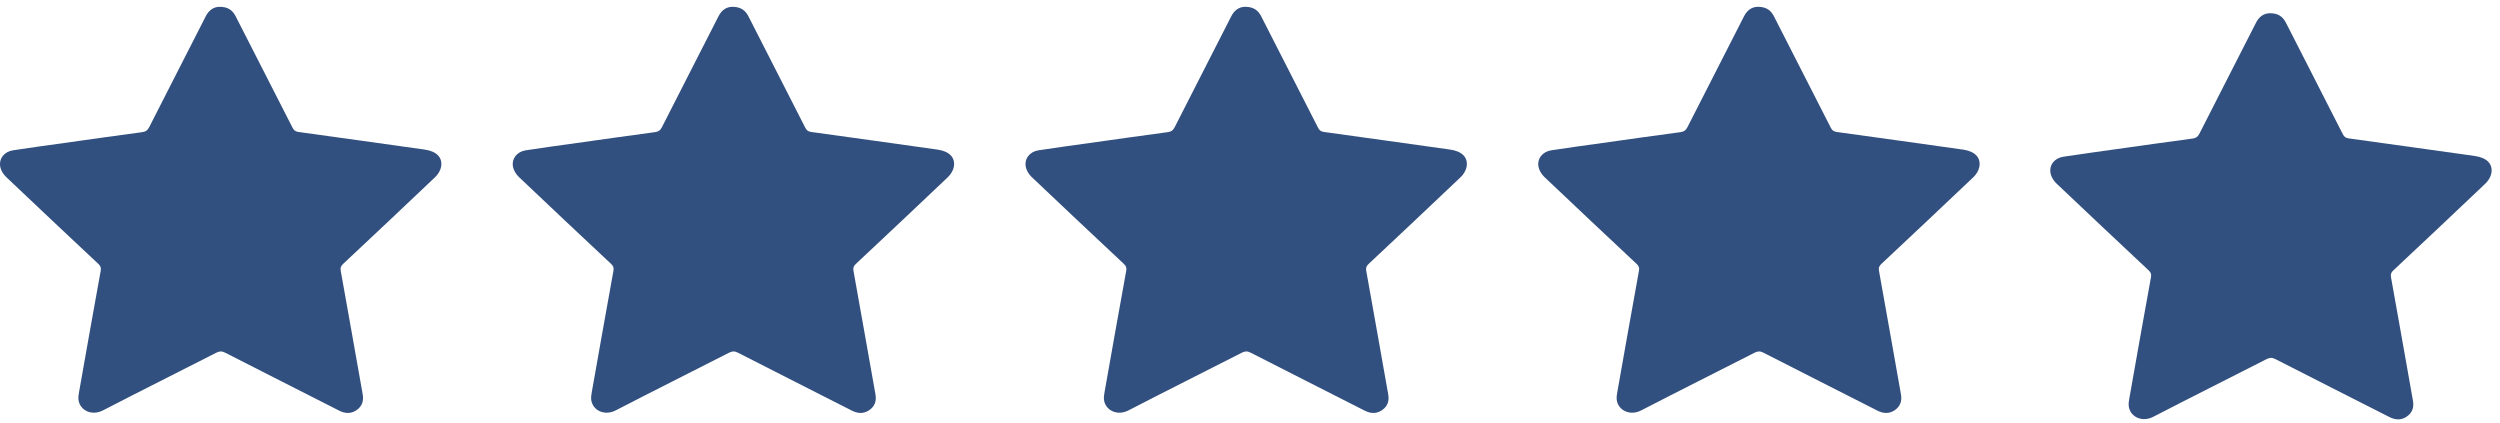 <svg width="189" height="32" viewBox="0 0 189 32" fill="none" xmlns="http://www.w3.org/2000/svg">
<path d="M171.598 1C172.219 0.998 172.579 1.248 172.82 1.724C174.245 4.53 175.684 7.329 177.112 10.134C177.212 10.332 177.322 10.43 177.565 10.463C180.748 10.899 183.928 11.35 187.109 11.795C187.995 11.919 188.476 12.388 188.347 13.1C188.296 13.378 188.11 13.675 187.898 13.877C185.59 16.074 183.266 18.256 180.941 20.437C180.777 20.59 180.716 20.722 180.759 20.957C181.322 24.071 181.867 27.188 182.421 30.303C182.508 30.792 182.376 31.198 181.959 31.488C181.54 31.779 181.098 31.761 180.646 31.531C177.77 30.07 174.891 28.616 172.019 27.147C171.77 27.02 171.592 27.028 171.348 27.152C168.498 28.608 165.631 30.038 162.789 31.509C161.9 31.968 161.006 31.474 160.93 30.681C160.912 30.497 160.945 30.305 160.977 30.12C161.518 27.062 162.058 24.004 162.615 20.949C162.658 20.712 162.59 20.582 162.428 20.43C160.103 18.249 157.779 16.068 155.469 13.872C155.264 13.677 155.084 13.396 155.026 13.129C154.89 12.498 155.305 11.954 155.979 11.85C157.27 11.649 158.566 11.476 159.86 11.294C161.819 11.019 163.778 10.74 165.739 10.478C166.013 10.441 166.157 10.339 166.28 10.097C167.697 7.301 169.133 4.514 170.553 1.719C170.788 1.256 171.138 1.009 171.598 1L171.598 1Z" fill="#32507F"/>
<path d="M16.598 0.515C17.219 0.512 17.578 0.762 17.82 1.239C19.245 4.044 20.684 6.844 22.112 9.648C22.212 9.846 22.323 9.944 22.565 9.977C25.748 10.413 28.928 10.864 32.109 11.309C32.995 11.433 33.476 11.902 33.347 12.614C33.296 12.893 33.111 13.189 32.898 13.391C30.59 15.589 28.266 17.77 25.941 19.951C25.777 20.105 25.716 20.236 25.759 20.471C26.322 23.585 26.866 26.702 27.421 29.817C27.508 30.307 27.376 30.713 26.959 31.003C26.54 31.293 26.098 31.276 25.646 31.046C22.77 29.584 19.891 28.13 17.019 26.661C16.77 26.534 16.592 26.542 16.348 26.667C13.498 28.123 10.632 29.552 7.789 31.023C6.9 31.483 6.006 30.988 5.93 30.196C5.912 30.012 5.945 29.819 5.977 29.634C6.518 26.577 7.058 23.519 7.615 20.463C7.658 20.227 7.59 20.097 7.428 19.944C5.103 17.764 2.779 15.582 0.469 13.386C0.264 13.191 0.084 12.911 0.026 12.643C-0.11 12.012 0.305 11.469 0.979 11.364C2.27 11.164 3.566 10.99 4.86 10.809C6.819 10.533 8.778 10.255 10.739 9.992C11.013 9.956 11.157 9.854 11.28 9.612C12.697 6.816 14.133 4.028 15.553 1.234C15.788 0.771 16.138 0.523 16.598 0.515Z" fill="#32507F"/>
<path d="M55.362 0.515C55.982 0.512 56.342 0.762 56.584 1.239C58.009 4.044 59.448 6.844 60.875 9.648C60.976 9.846 61.086 9.944 61.329 9.977C64.512 10.413 67.692 10.864 70.873 11.309C71.759 11.433 72.24 11.902 72.11 12.614C72.06 12.893 71.874 13.189 71.662 13.391C69.354 15.589 67.029 17.77 64.704 19.951C64.541 20.105 64.48 20.236 64.522 20.471C65.085 23.585 65.63 26.702 66.185 29.817C66.272 30.307 66.14 30.713 65.723 31.003C65.304 31.293 64.862 31.276 64.409 31.046C61.534 29.584 58.654 28.13 55.783 26.661C55.534 26.534 55.356 26.542 55.112 26.667C52.261 28.123 49.395 29.552 46.553 31.023C45.664 31.483 44.77 30.988 44.693 30.196C44.676 30.012 44.709 29.819 44.741 29.634C45.282 26.577 45.822 23.519 46.378 20.463C46.421 20.227 46.354 20.097 46.192 19.944C43.866 17.764 41.542 15.582 39.233 13.386C39.027 13.191 38.847 12.911 38.789 12.643C38.653 12.012 39.069 11.469 39.743 11.364C41.034 11.164 42.33 10.99 43.624 10.809C45.583 10.533 47.541 10.255 49.503 9.992C49.777 9.956 49.921 9.854 50.043 9.612C51.461 6.816 52.897 4.028 54.317 1.234C54.552 0.771 54.901 0.523 55.361 0.514L55.362 0.515Z" fill="#32507F"/>
<path d="M94.127 0.515C94.747 0.512 95.107 0.762 95.349 1.239C96.774 4.044 98.213 6.844 99.641 9.648C99.741 9.846 99.851 9.944 100.094 9.977C103.277 10.413 106.457 10.864 109.638 11.309C110.524 11.433 111.005 11.902 110.875 12.614C110.825 12.893 110.639 13.189 110.427 13.391C108.119 15.589 105.795 17.77 103.47 19.951C103.306 20.105 103.245 20.236 103.287 20.471C103.85 23.585 104.395 26.702 104.95 29.817C105.037 30.307 104.905 30.713 104.488 31.003C104.069 31.293 103.627 31.276 103.175 31.046C100.299 29.584 97.419 28.13 94.548 26.661C94.299 26.534 94.121 26.542 93.877 26.667C91.026 28.123 88.16 29.552 85.318 31.023C84.429 31.483 83.535 30.988 83.459 30.196C83.441 30.012 83.474 29.819 83.506 29.634C84.047 26.577 84.587 23.519 85.144 20.463C85.186 20.227 85.119 20.097 84.957 19.944C82.632 17.764 80.307 15.582 77.998 13.386C77.792 13.191 77.612 12.911 77.555 12.643C77.418 12.012 77.834 11.469 78.508 11.364C79.799 11.164 81.095 10.99 82.389 10.809C84.348 10.533 86.307 10.255 88.268 9.992C88.542 9.956 88.686 9.854 88.808 9.612C90.226 6.816 91.662 4.028 93.082 1.234C93.317 0.771 93.666 0.523 94.127 0.514L94.127 0.515Z" fill="#32507F"/>
<path d="M132.891 0.515C133.511 0.512 133.871 0.762 134.113 1.239C135.538 4.044 136.977 6.844 138.404 9.648C138.505 9.846 138.615 9.944 138.858 9.977C142.04 10.413 145.221 10.864 148.402 11.309C149.287 11.433 149.769 11.902 149.639 12.614C149.589 12.893 149.403 13.189 149.191 13.391C146.882 15.589 144.558 17.77 142.233 19.951C142.07 20.105 142.008 20.236 142.051 20.471C142.614 23.585 143.159 26.702 143.713 29.817C143.8 30.307 143.669 30.713 143.252 31.003C142.833 31.293 142.39 31.276 141.938 31.046C139.063 29.584 136.183 28.13 133.312 26.661C133.063 26.534 132.885 26.542 132.641 26.667C129.79 28.123 126.924 29.552 124.081 31.023C123.193 31.483 122.298 30.988 122.222 30.196C122.205 30.012 122.237 29.819 122.27 29.634C122.811 26.577 123.351 23.519 123.907 20.463C123.95 20.227 123.883 20.097 123.721 19.944C121.395 17.764 119.071 15.582 116.761 13.386C116.556 13.191 116.376 12.911 116.318 12.643C116.182 12.012 116.598 11.469 117.272 11.364C118.563 11.164 119.859 10.99 121.152 10.809C123.112 10.533 125.07 10.255 127.032 9.992C127.306 9.956 127.449 9.854 127.572 9.612C128.99 6.816 130.426 4.028 131.846 1.234C132.081 0.771 132.43 0.523 132.89 0.514L132.891 0.515Z" fill="#32507F"/>
</svg>
